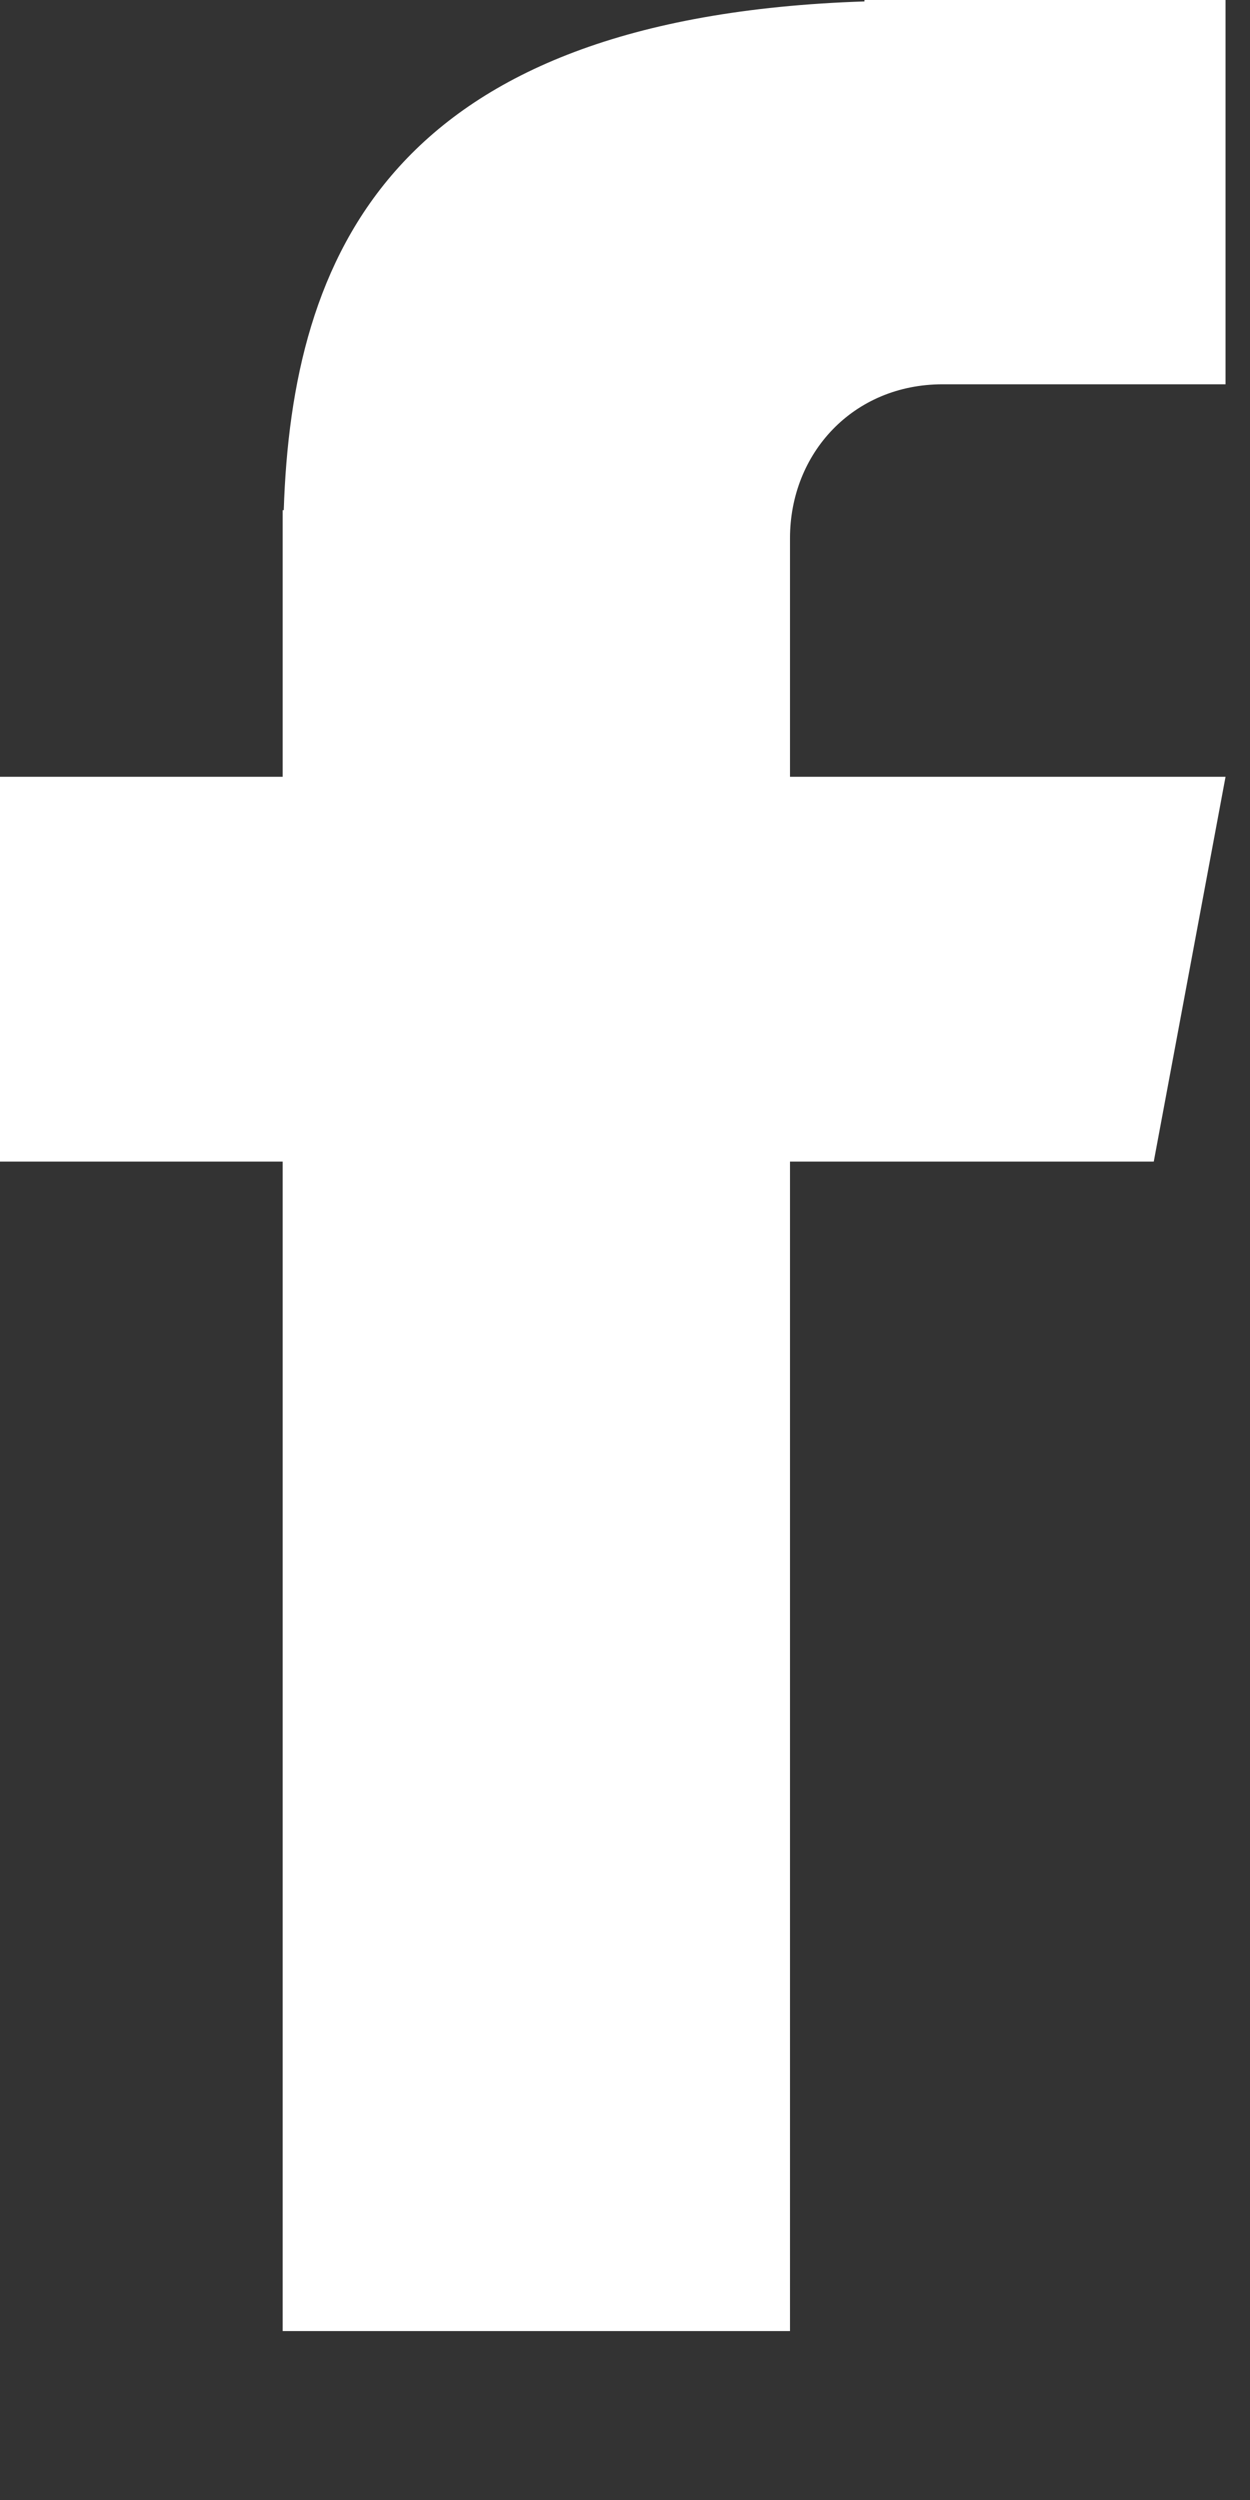 <?xml version="1.0" encoding="utf-8"?>
<svg xmlns="http://www.w3.org/2000/svg" fill="none" height="100%" overflow="visible" preserveAspectRatio="none" style="display: block;" viewBox="0 0 7 14" width="100%">
<rect x="0" y="0" width="7" height="14" fill="#333333" stroke="none"/>
<g id="Group">
<path d="M5.279 2.152H6.863V0H4.841V0.008C2.183 0.096 1.635 1.438 1.589 2.857H1.583V4.35H0V6.505H1.583V13.054H4.424V6.505H6.461L6.863 4.35H4.424V3.014C4.424 2.539 4.777 2.152 5.279 2.152Z" fill="white" id="Vector"/>
</g>
</svg>